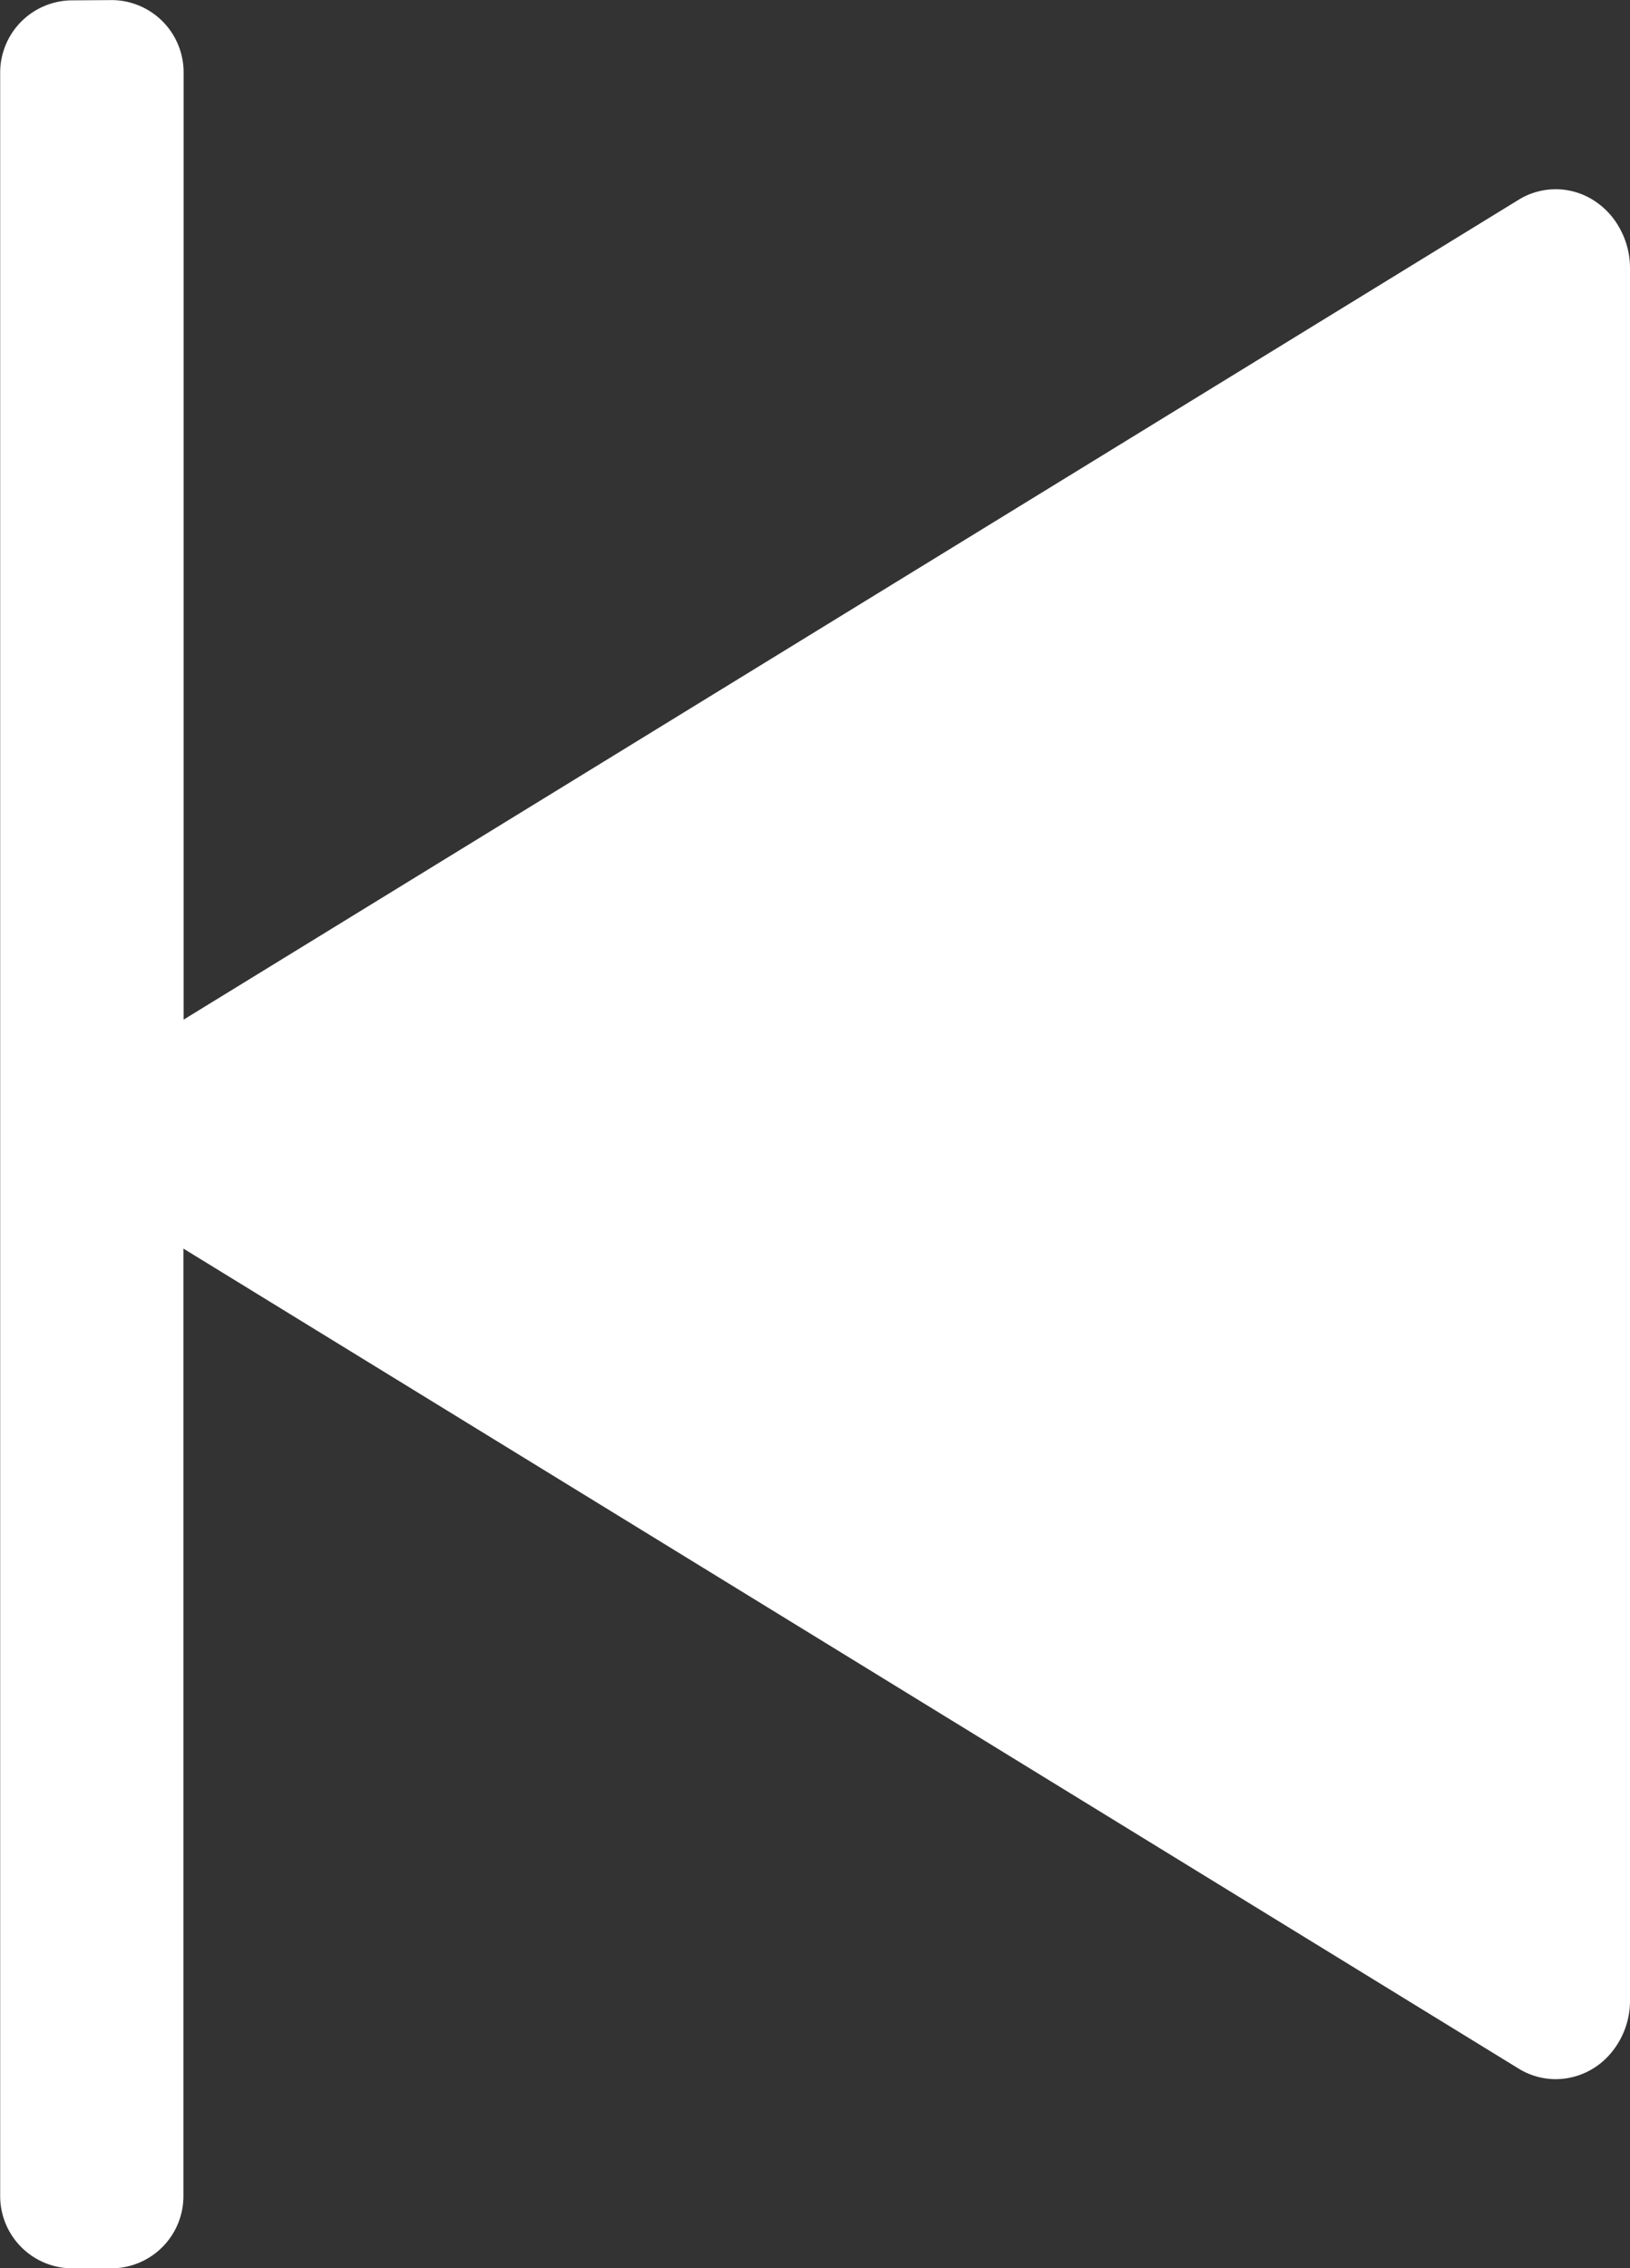 <svg xmlns="http://www.w3.org/2000/svg" width="18.048" height="25.111" viewBox="0 0 18.048 25.111">
    <rect x="0" y="0" width="18.048" height="25.111" fill="#333333" stroke="none"/>
    <path data-name="Path 8792" d="M16.8 25.111a.8.8 0 0 1-.785-.808V13.824L1.234 22.9a.781.781 0 0 1-.822 0 .842.842 0 0 1-.3-.319.908.908 0 0 1-.112-.434V2.965a.9.9 0 0 1 .241-.616.8.8 0 0 1 .581-.255.784.784 0 0 1 .411.117l14.784 9.078V.808A.8.8 0 0 1 16.8 0h.461a.8.8 0 0 1 .785.808V24.3a.8.8 0 0 1-.785.808z" transform="rotate(180 9.024 12.556)" style="fill:#fff;fill-rule:evenodd"/>
</svg>

